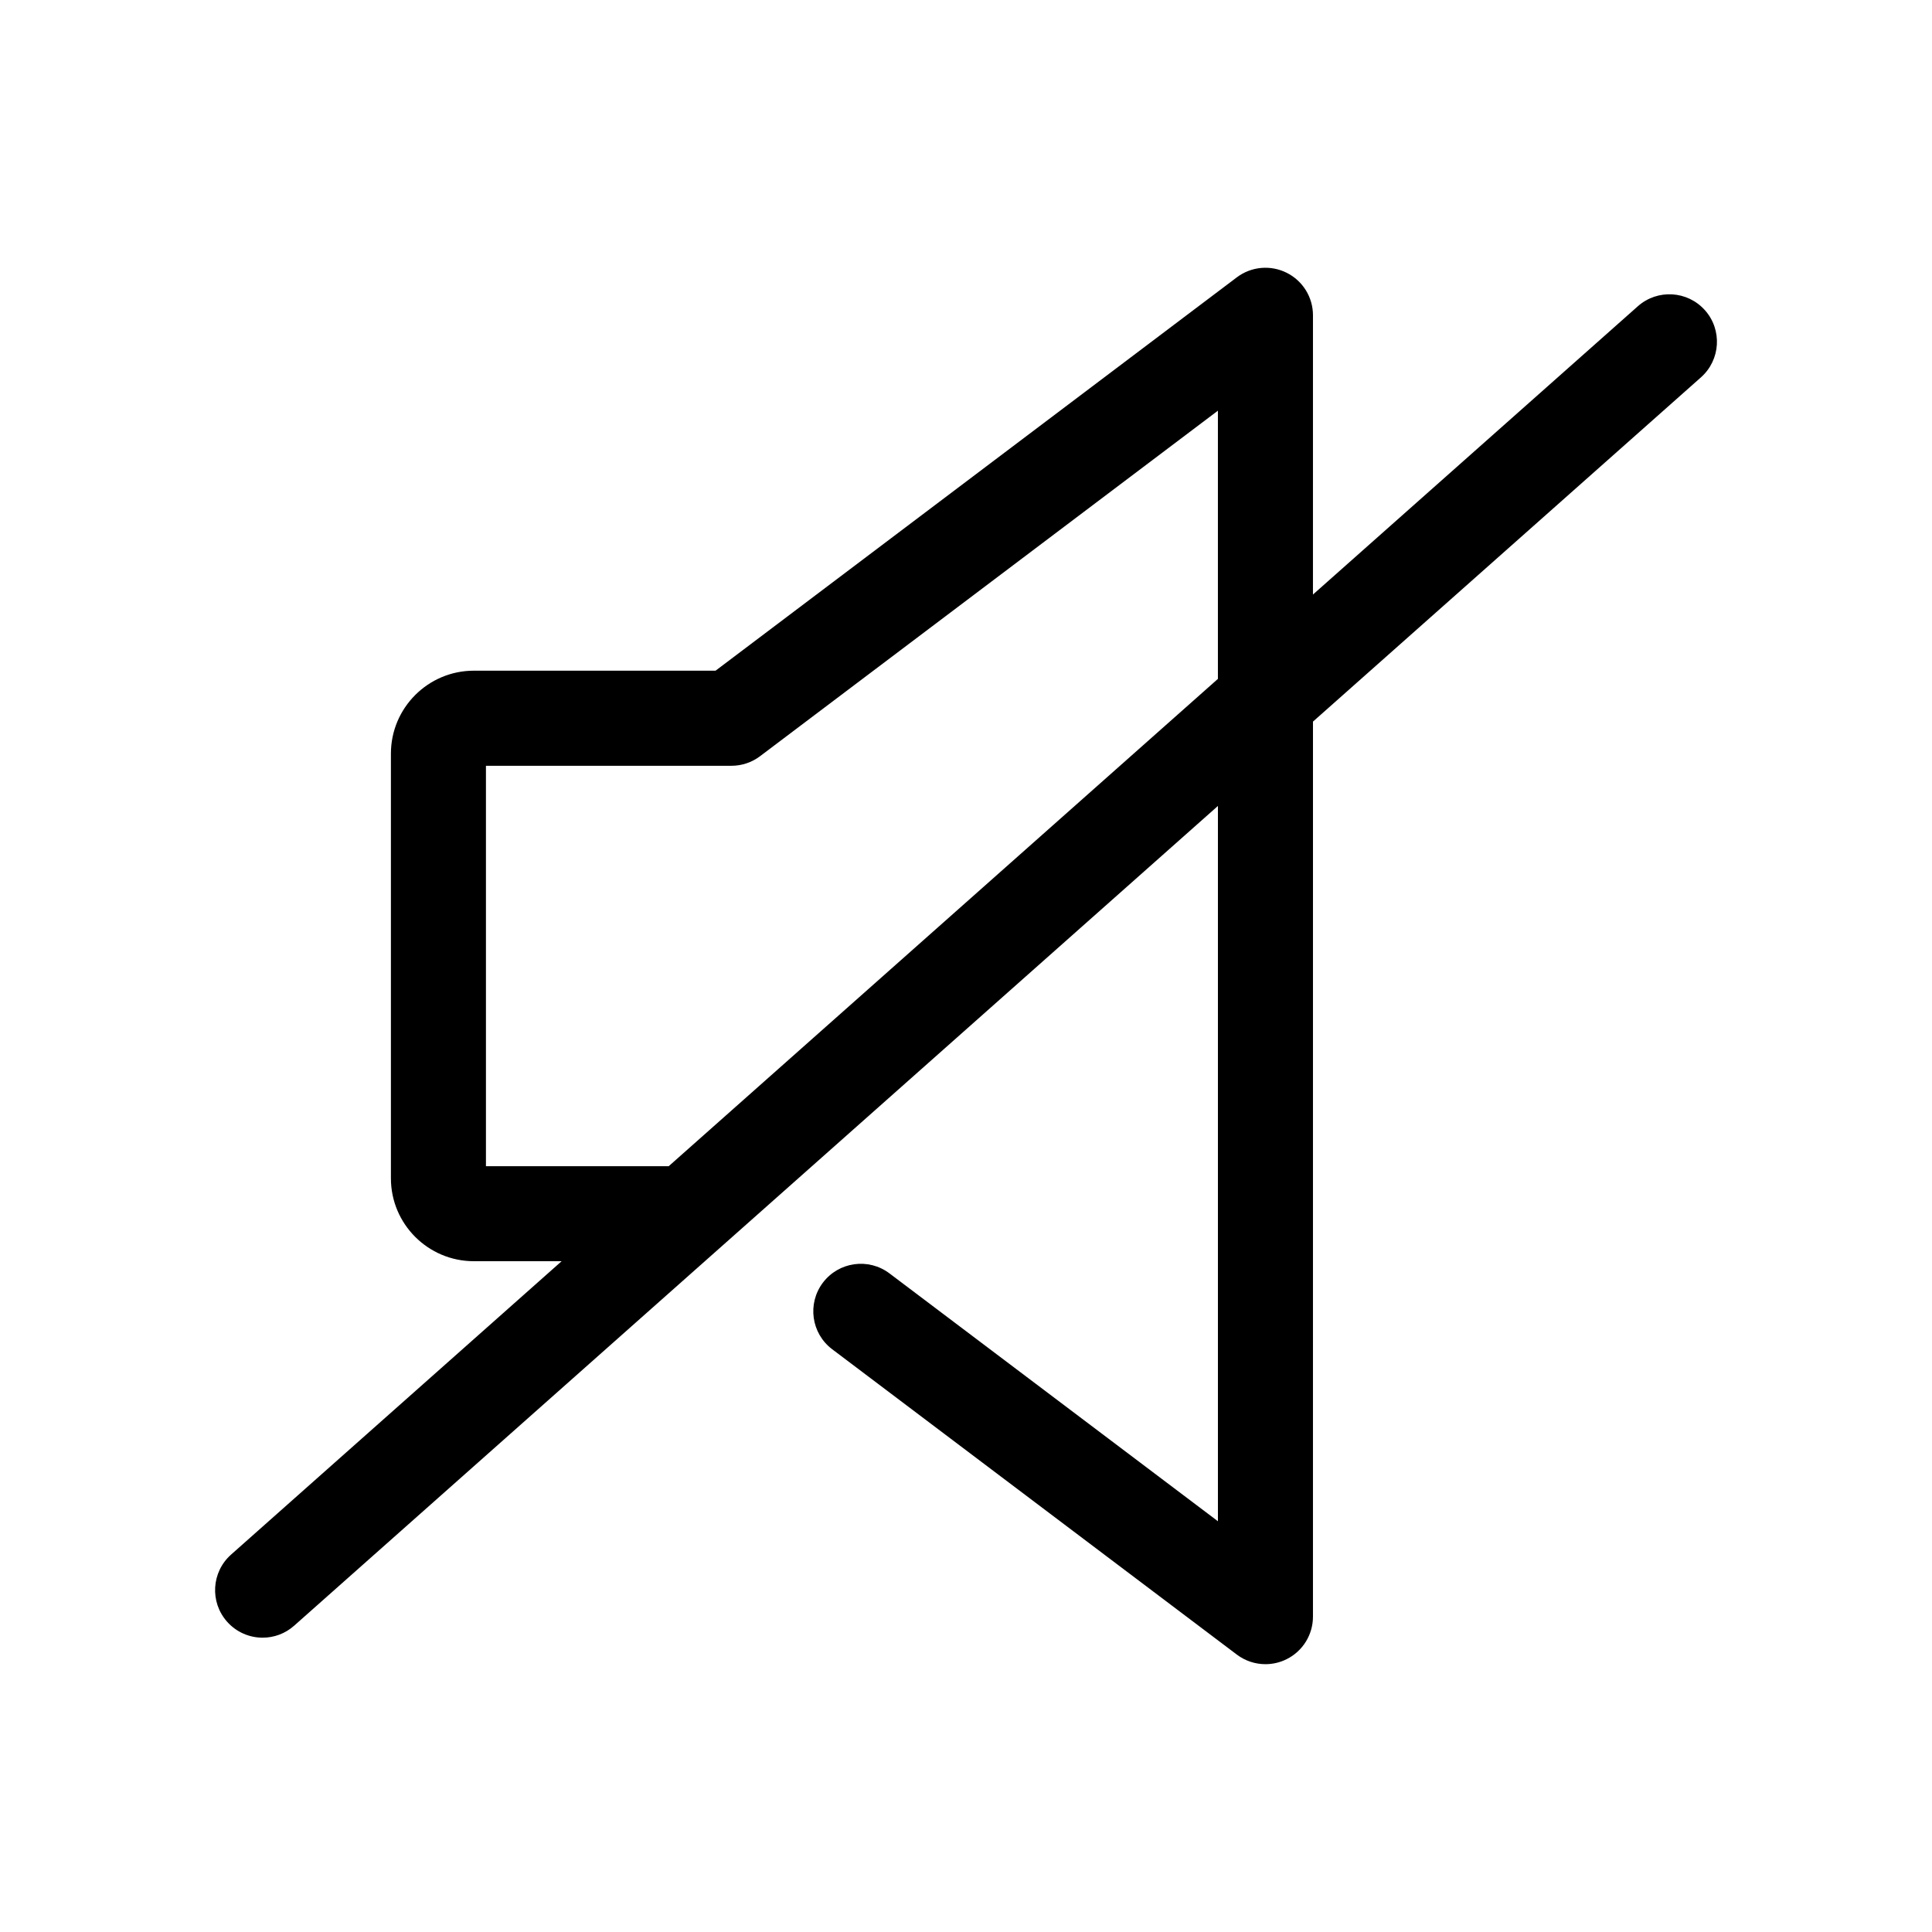 <?xml version="1.0" encoding="UTF-8"?>
<!-- Uploaded to: SVG Repo, www.svgrepo.com, Generator: SVG Repo Mixer Tools -->
<svg fill="#000000" width="800px" height="800px" version="1.1" viewBox="144 144 512 512" xmlns="http://www.w3.org/2000/svg">
 <path d="m595.83 226.22c-4.613-5.199-12.582-5.672-17.781-1.062l-86.102 76.402 0.004-74.008c0-4.777-2.699-9.141-6.984-11.27-4.266-2.125-9.383-1.664-13.199 1.219l-138.14 104.24h-64.059c-12.117 0-21.973 9.859-21.973 21.977v112.55c0 12.113 9.855 21.965 21.973 21.965h23.27l-87.602 77.75c-5.203 4.621-5.68 12.582-1.062 17.781 2.488 2.805 5.949 4.238 9.426 4.238 2.973 0 5.961-1.047 8.352-3.176l244.81-217.24v189.56l-87.047-65.688c-5.562-4.188-13.445-3.082-17.645 2.469-4.188 5.559-3.082 13.453 2.469 17.637l107.23 80.918c2.227 1.684 4.902 2.543 7.586 2.543 1.914 0 3.84-0.438 5.617-1.324 4.277-2.133 6.977-6.492 6.977-11.27l0.004-237.2 102.82-91.234c5.203-4.621 5.68-12.578 1.062-17.781zm-323.05 226.84v-106.12h65.062c2.734 0 5.402-0.891 7.586-2.543l121.33-91.559v71.074l-145.54 129.14z"/>
</svg>